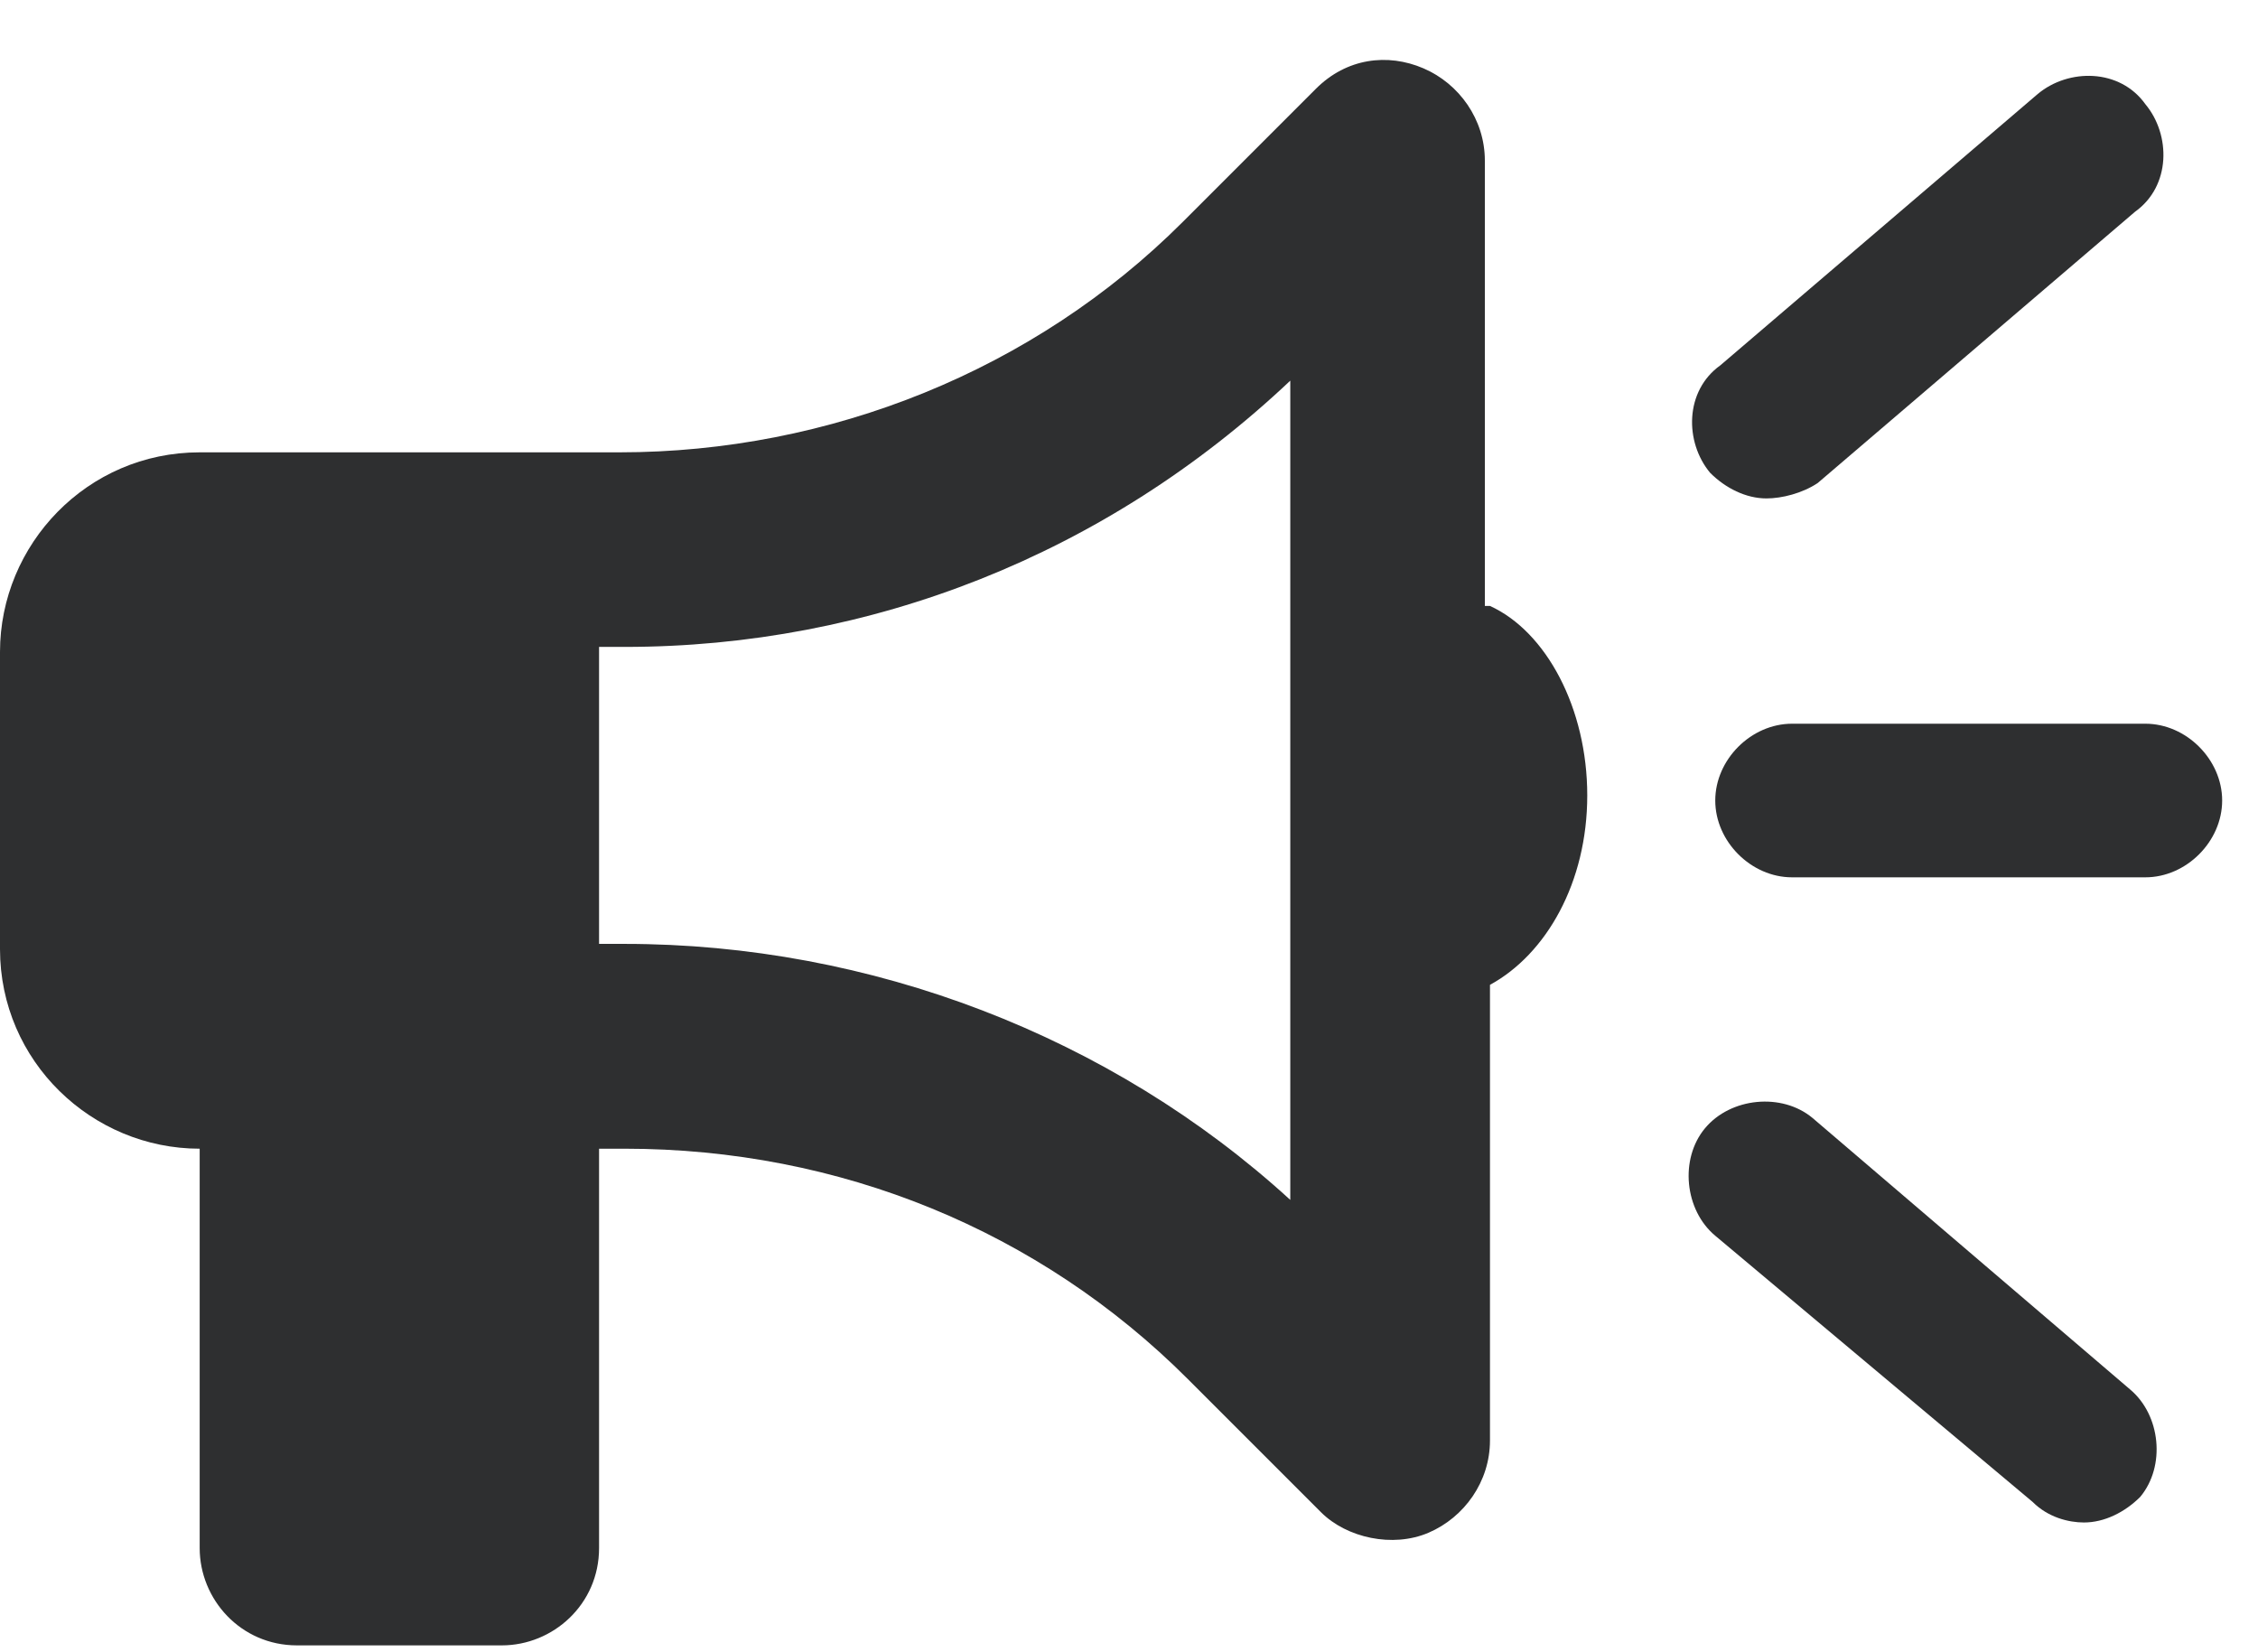 <?xml version="1.0" encoding="utf-8"?>
<!-- Generator: Adobe Illustrator 28.0.0, SVG Export Plug-In . SVG Version: 6.00 Build 0)  -->
<svg version="1.1" id="Layer_1" xmlns="http://www.w3.org/2000/svg" xmlns:xlink="http://www.w3.org/1999/xlink" x="0px" y="0px"
	 viewBox="0 0 44.1 32" style="enable-background:new 0 0 44.1 32;" xml:space="preserve" width="41" height="30">
<style type="text/css">
	.st0{enable-background:new    ;}
	.st1{fill:#2E2F30;}
</style>
<g transform="translate(0 1)">
	<g class="st0">
		<g>
			<path class="st1" d="M29.1,10.7c1.1,0.5,1.9,2,1.9,3.7s-0.8,3.1-1.9,3.7V27c0,0.8-0.5,1.5-1.2,1.8s-1.6,0.1-2.1-0.4l-2.6-2.6
				c-2.9-2.9-6.8-4.5-11-4.5h-0.5v7.8c0,1.1-0.9,1.9-1.9,1.9H5.8c-1.1,0-1.9-0.9-1.9-1.9v-7.8c-2.1,0-3.9-1.7-3.9-3.9v-5.8
				c0-2.1,1.7-3.9,3.9-3.9h5.8h1.9h0.5c4.1,0,8.1-1.6,11-4.5l2.6-2.6c0.6-0.6,1.4-0.7,2.1-0.4s1.2,1,1.2,1.8V10.7z M12.2,11.5h-0.5
				v5.8h0.5c4.8,0,9.5,1.8,13,5v-8v-8C21.6,9.7,17,11.5,12.2,11.5z"/>
		</g>
	</g>
	<g>
		<path class="st1" d="M41.9,16H35c-0.8,0-1.5-0.7-1.5-1.5S34.2,13,35,13h6.9c0.8,0,1.5,0.7,1.5,1.5S42.7,16,41.9,16z"/>
	</g>
	<g>
		<path class="st1" d="M34.5,8.6c-0.4,0-0.8-0.2-1.1-0.5c-0.5-0.6-0.5-1.6,0.2-2.1l6.2-5.3c0.6-0.5,1.6-0.5,2.1,0.2
			c0.5,0.6,0.5,1.6-0.2,2.1l-6.2,5.3C35.2,8.5,34.8,8.6,34.5,8.6z"/>
	</g>
	<g>
		<path class="st1" d="M40.7,28.6c-0.3,0-0.7-0.1-1-0.4L33.5,23c-0.6-0.5-0.7-1.5-0.2-2.1c0.5-0.6,1.5-0.7,2.1-0.2l6.2,5.3
			c0.6,0.5,0.7,1.5,0.2,2.1C41.5,28.4,41.1,28.6,40.7,28.6z"/>
	</g>
</g>
</svg>
